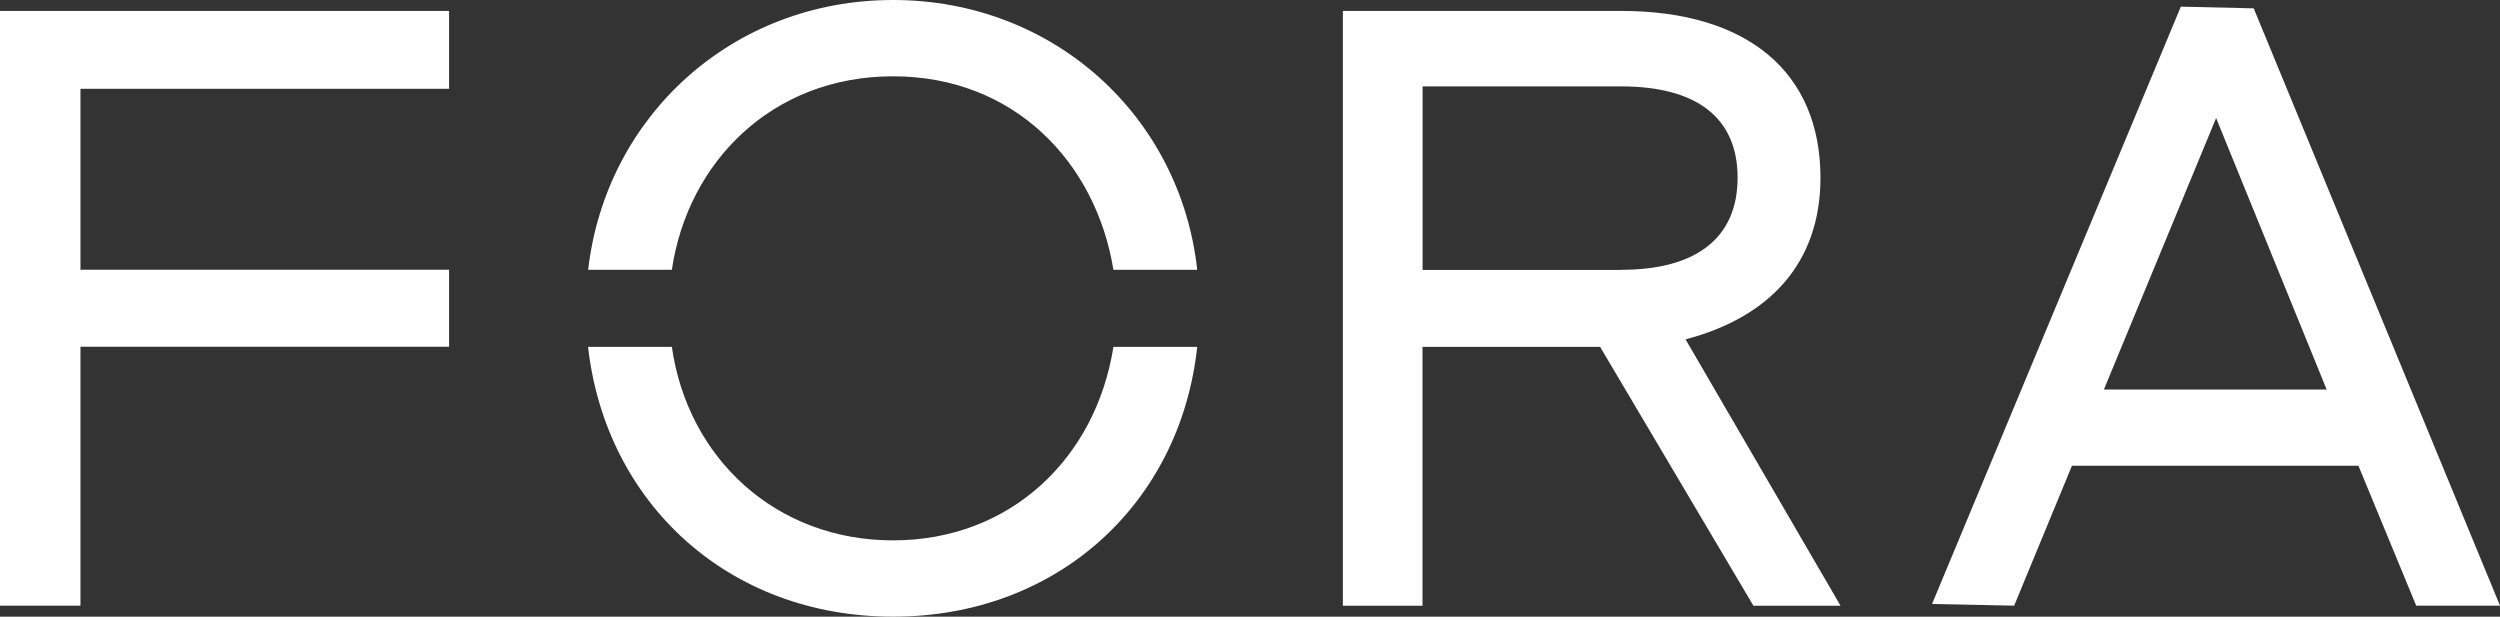 <?xml version="1.0" encoding="UTF-8"?>
<svg xmlns="http://www.w3.org/2000/svg" id="Layer_2" data-name="Layer 2" viewBox="0 0 270 66.6">
  <rect x="0" y="0" width="270" height="66.6" fill="#333333" stroke="none"/>
  <defs>
    <style>
      .cls-1 {
        fill: #fff;
        stroke-width: 0px;
      }
    </style>
  </defs>
  <g id="White">
    <path class="cls-1" d="m48.5,1.18v8.41H8.69v19.54h39.81v8.32H8.69v27.96H0V1.18h48.5Zm15.02,27.96C65.42,12.58,79.08,0,96.45,0s31.04,12.58,32.85,29.14h-9.05c-1.9-11.67-10.77-20.9-23.8-20.9s-22.17,9.23-23.89,20.9h-9.05Zm65.78,8.32c-1.81,16.83-15.02,29.14-32.85,29.14s-31.04-12.31-32.94-29.14h9.05c1.72,12.03,11.22,20.9,23.89,20.9s21.9-8.87,23.8-20.9h9.05ZM175.08,1.18c13.75,0,21.53,6.7,21.53,18.01,0,9.32-5.61,15.11-14.57,17.46l16.74,28.77h-9.41l-16.56-27.96h-19.18v27.96h-8.6V1.18h30.04Zm0,27.96c8.23,0,12.58-3.53,12.58-9.95s-4.34-9.86-12.58-9.86h-21.44v19.82h21.44ZM235.53.72l7.87.18,26.6,64.51h-9.05l-6.24-15.11h-30.94l-6.24,15.11-8.87-.18L235.53.72Zm-8.32,41.35h24.07l-11.94-29.32-12.12,29.32Z"></path>
  </g>
</svg>
